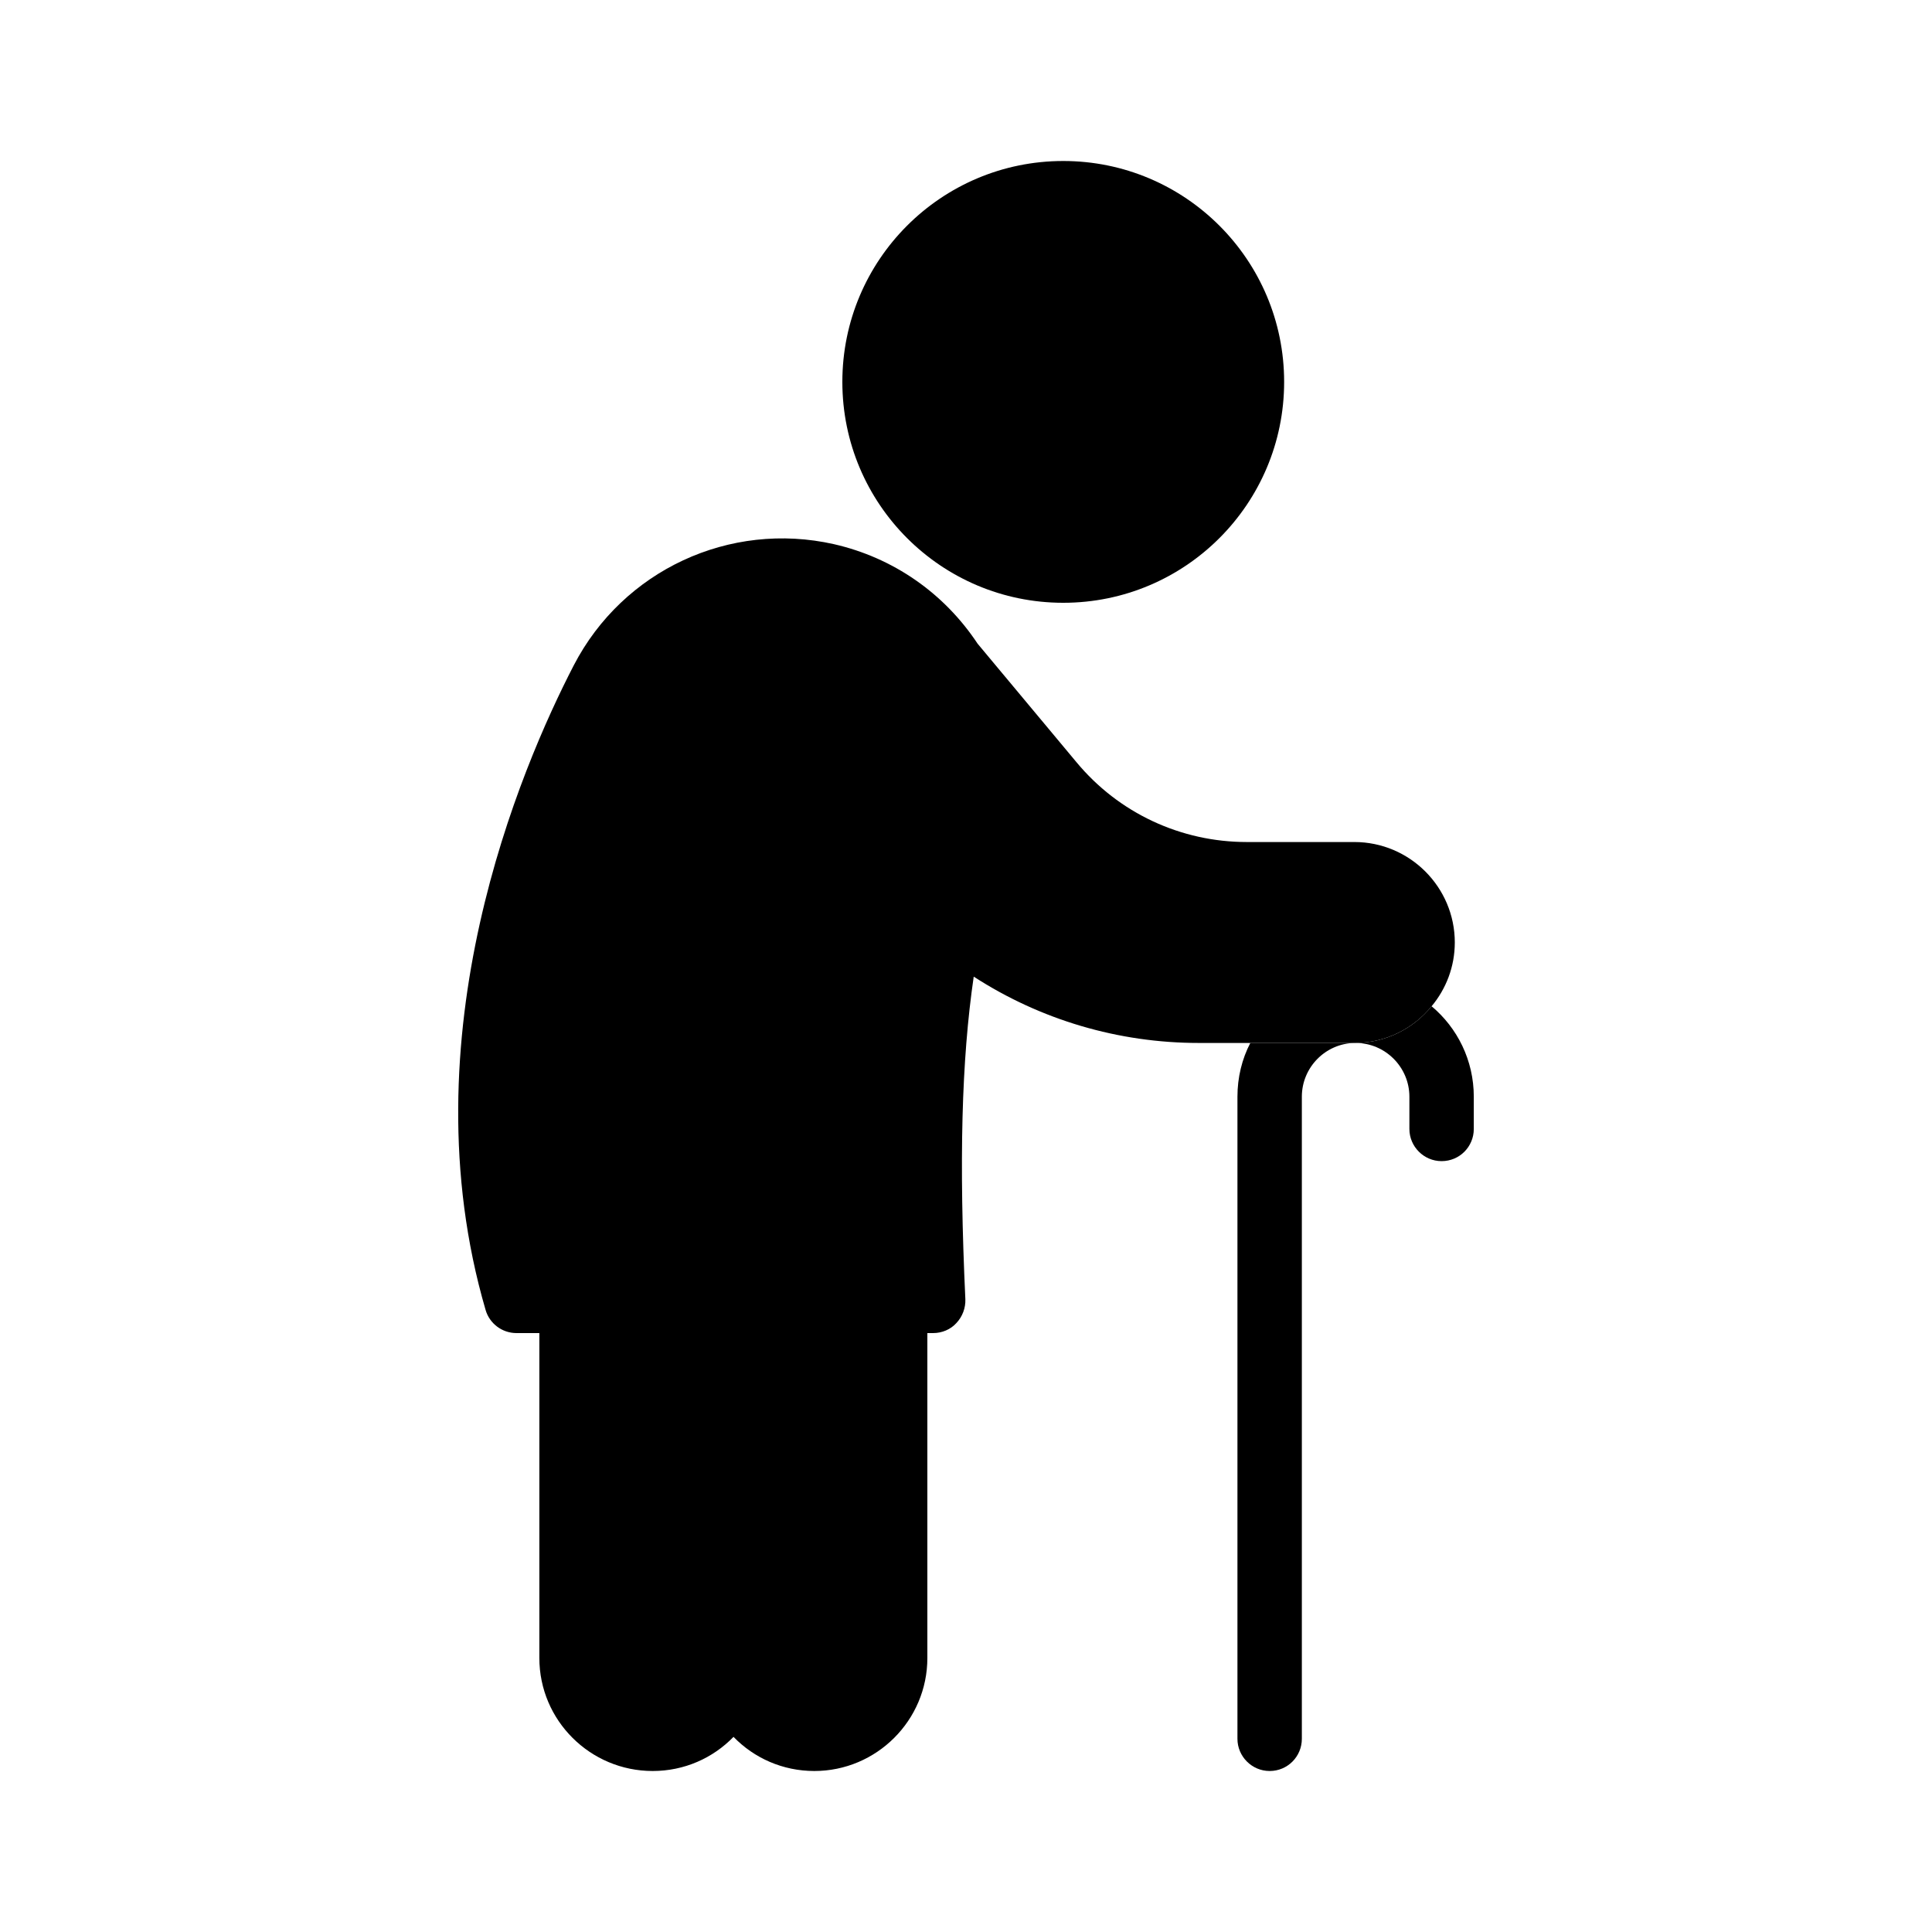 <svg id="Layer_1" height="512" viewBox="0 0 60 60" width="512" xmlns="http://www.w3.org/2000/svg"><g fill="rgb(0,0,0)"><g><path d="m45.18 29.27c0 .75-.27 1.44-.72 1.98-.56.69-1.41 1.13-2.36 1.14h-4.87c-2.5 0-4.92-.72-6.99-2.06-.38 2.6-.46 5.71-.26 10.02.01.27-.09.54-.28.74-.18.2-.45.31-.72.31h-.18v10.09c0 1.94-1.58 3.51-3.51 3.51-.98 0-1.87-.4-2.51-1.06-.64.66-1.53 1.06-2.51 1.06-1.94 0-3.52-1.57-3.52-3.51v-10.09h-.71c-.45 0-.84-.3-.96-.72-2.48-8.5 1.09-16.83 2.74-20.02 1.53-2.95 4.84-4.49 8.08-3.76 1.84.42 3.42 1.52 4.46 3.09l3.07 3.68c1.31 1.58 3.24 2.48 5.29 2.48h3.34c1.72 0 3.12 1.4 3.12 3.12z"/><circle cx="33.02" cy="11.86" r="6.86"/></g><g><path d="m42.06 32.39c-.9.02-1.63.76-1.63 1.67v19.94c0 .55-.44 1-1 1-.55 0-1-.45-1-1v-19.94c0-.6.14-1.17.4-1.67z"/><path d="m45.77 34.06v1c0 .55-.44 1-1 1-.55 0-1-.45-1-1v-1c0-.92-.75-1.67-1.67-1.67.95-.01 1.8-.45 2.36-1.14.8.67 1.31 1.68 1.31 2.81z"/></g></g></svg>